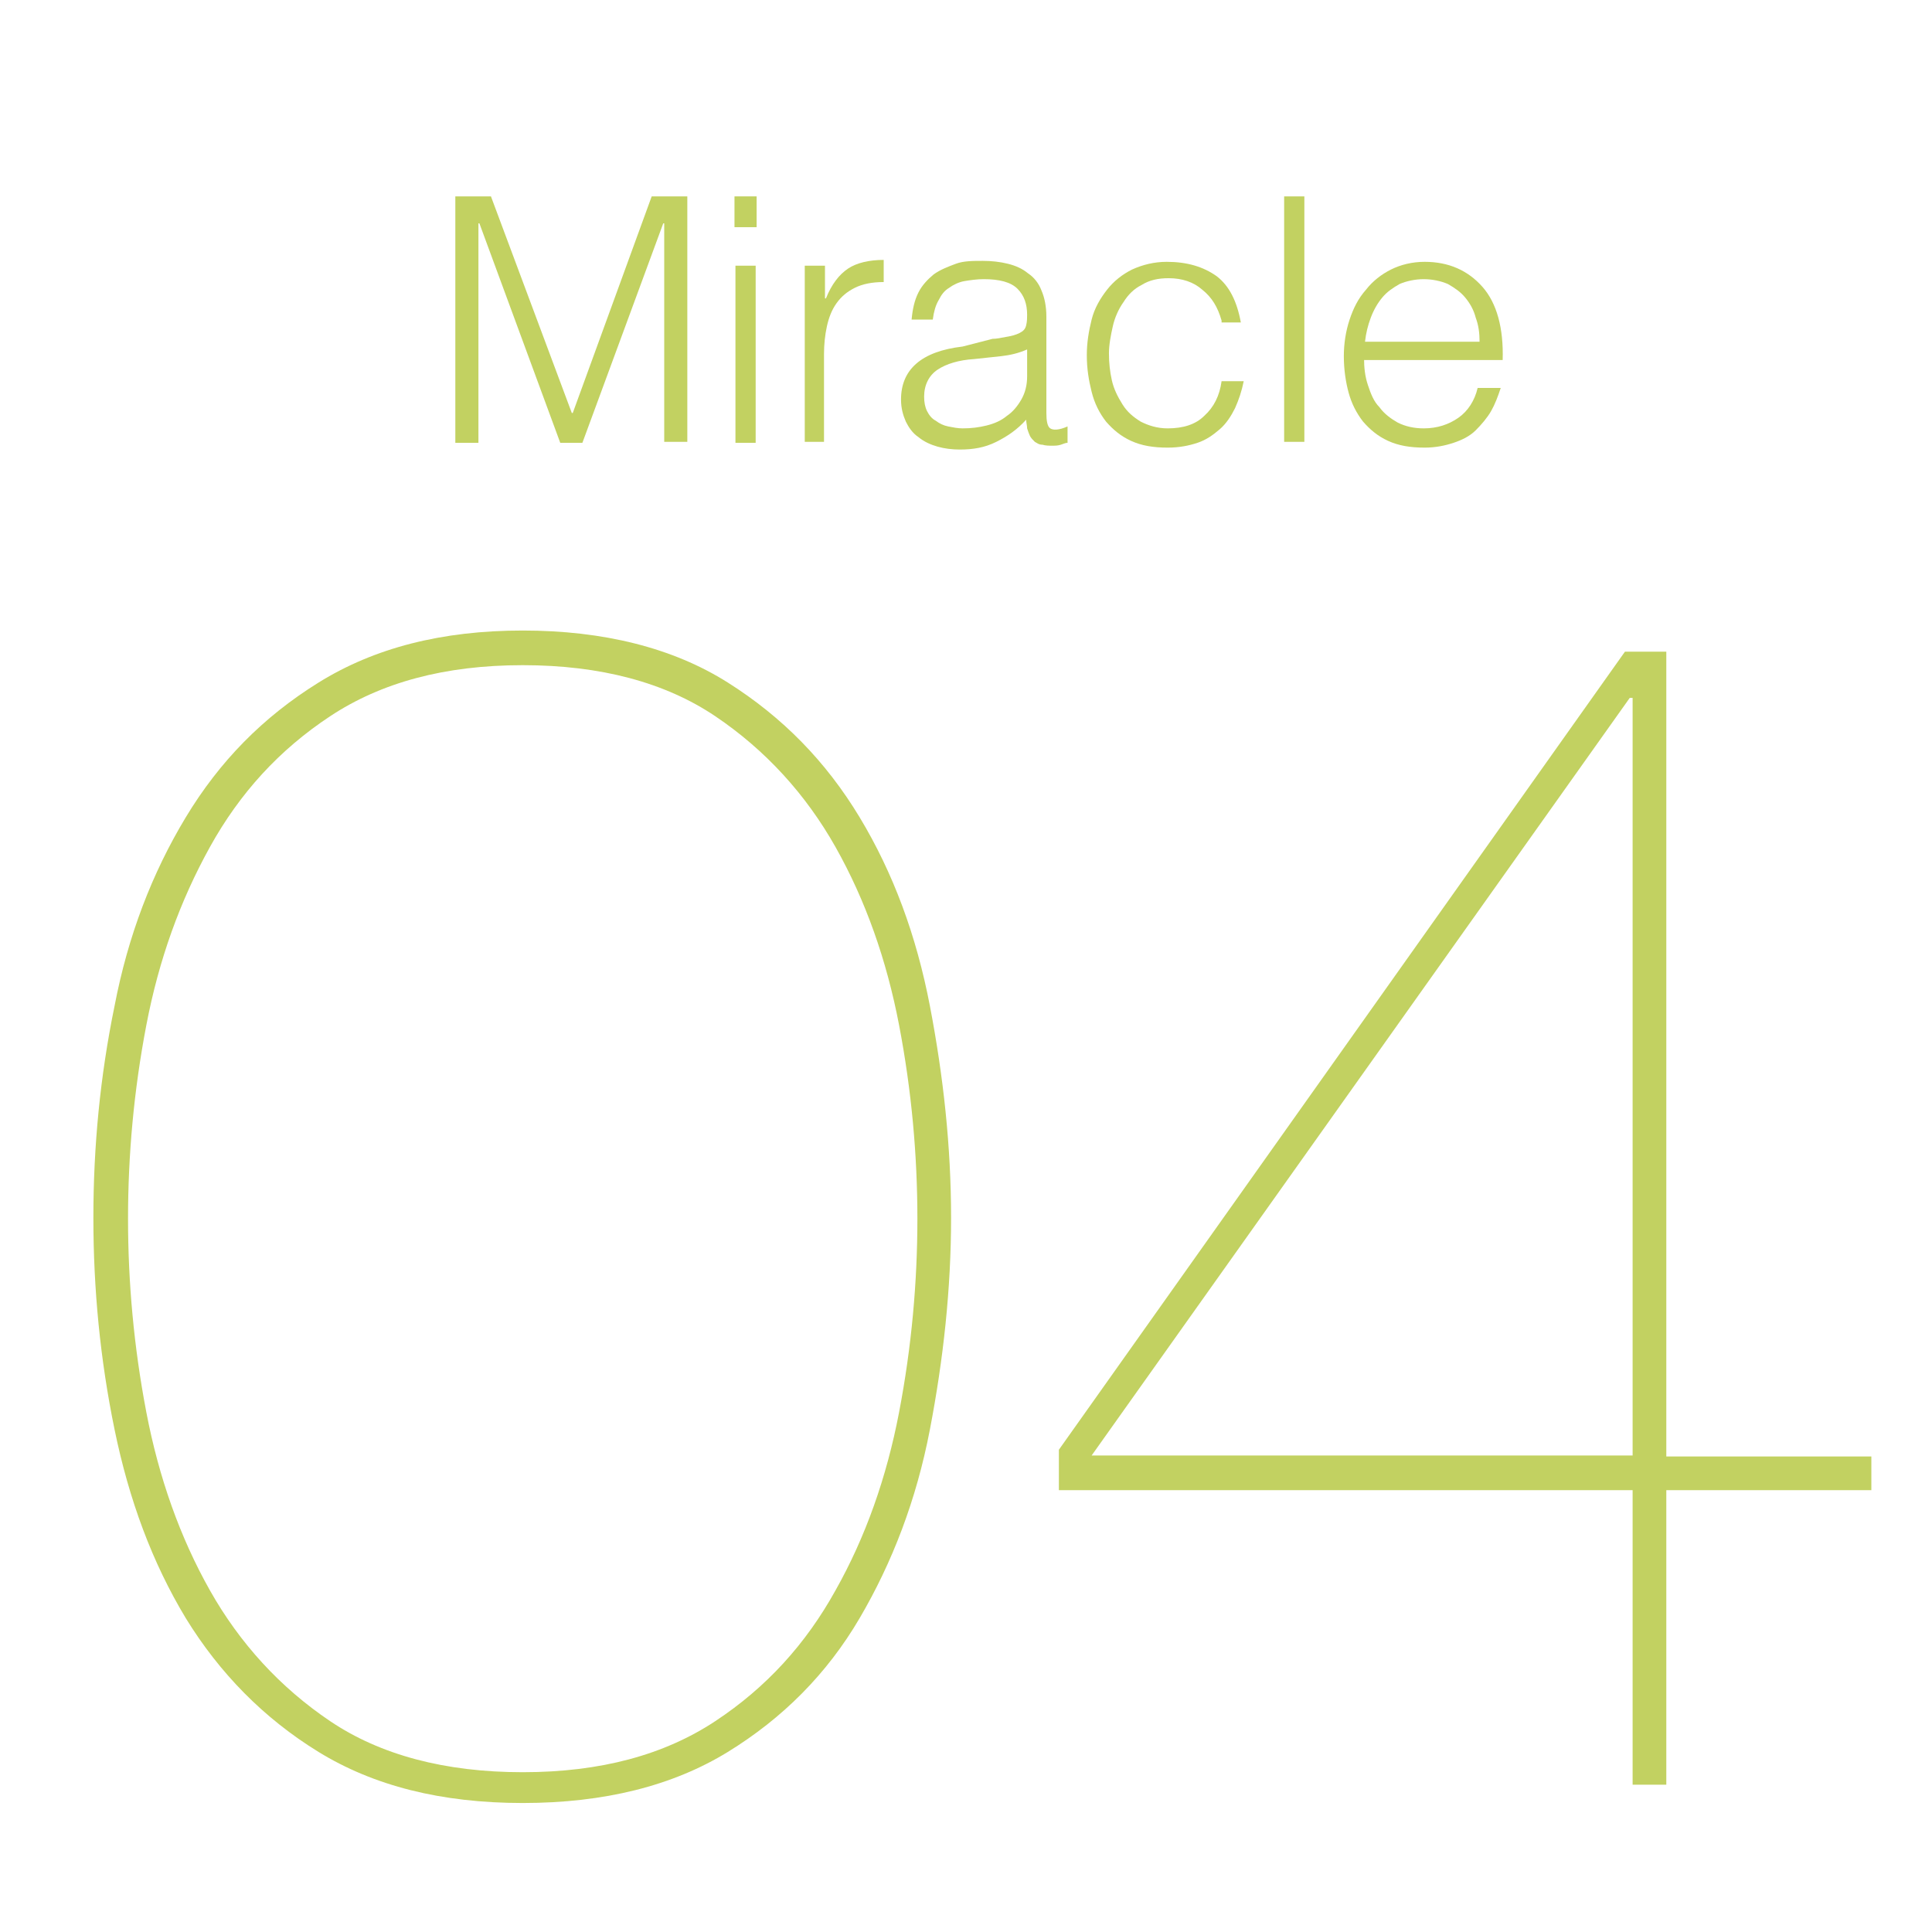 <?xml version="1.0" encoding="utf-8"?>
<!-- Generator: Adobe Illustrator 28.3.0, SVG Export Plug-In . SVG Version: 6.00 Build 0)  -->
<svg version="1.1" id="_レイヤー_2" xmlns="http://www.w3.org/2000/svg" xmlns:xlink="http://www.w3.org/1999/xlink" x="0px"
	 y="0px" viewBox="0 0 200.7 200.7" style="enable-background:new 0 0 200.7 200.7;" xml:space="preserve">
<style type="text/css">
	.st0{fill:#C2D161;}
	.st1{fill:none;}
</style>
<g id="_レイヤー_1-2">
	<path class="st0" d="M96.6,148.5c-1.4,7.3-3.9,13.8-7.3,19.6s-8,10.4-13.7,13.9c-5.7,3.5-12.8,5.3-21.3,5.3s-15.5-1.8-21.2-5.3
		s-10.3-8.2-13.8-13.9c-3.5-5.8-5.9-12.3-7.4-19.6s-2.2-14.6-2.2-22s0.7-14.7,2.2-22c1.4-7.3,3.9-13.8,7.4-19.6
		c3.5-5.8,8-10.4,13.8-14s12.8-5.4,21.2-5.4s15.6,1.8,21.3,5.4c5.7,3.6,10.2,8.2,13.7,14c3.5,5.8,5.9,12.3,7.3,19.6
		c1.4,7.3,2.2,14.6,2.2,22S98,141.2,96.6,148.5z M93.4,106.5c-1.3-6.8-3.5-13-6.6-18.5c-3.1-5.5-7.3-10.1-12.5-13.6
		c-5.2-3.5-11.9-5.3-20-5.3s-14.7,1.8-20,5.3s-9.4,8-12.5,13.6s-5.3,11.7-6.6,18.5c-1.3,6.8-1.9,13.5-1.9,20.1s0.6,13.3,1.9,20.1
		s3.5,13,6.6,18.5s7.3,10.1,12.5,13.6s11.9,5.3,20,5.3s14.7-1.8,20-5.3s9.4-8,12.5-13.6c3.1-5.5,5.3-11.7,6.6-18.5
		c1.3-6.8,1.9-13.5,1.9-20.1S94.7,113.3,93.4,106.5z"/>
	<path class="st0" d="M110,150.6l58.8-82.9h4.3v83.6h21.3v3.5h-21.3v30.6h-3.5v-30.6H110L110,150.6L110,150.6z M169.3,72.5
		l-55.9,78.7h56.2V72.5H169.3L169.3,72.5z"/>
	<rect class="st1" width="200.7" height="200.7"/>
</g>
<g>
	<path class="st0" d="M47.3,45.9V20.4H51l8.4,22.5h0.1l8.2-22.5h3.7v25.5h-2.4V23.2h-0.1l-8.4,22.8h-2.3l-8.4-22.8h-0.1v22.8H47.3z"
		/>
	<path class="st0" d="M76.3,23.6v-3.2h2.3v3.2H76.3z M76.4,45.9V27.6h2.1v18.4H76.4z"/>
	<path class="st0" d="M85.7,45.9h-2.1V27.6h2.1V31h0.1c0.6-1.5,1.4-2.5,2.3-3.1c0.9-0.6,2.2-0.9,3.7-0.9v2.3c-1.2,0-2.2,0.2-3,0.6
		c-0.8,0.4-1.4,0.9-1.9,1.6c-0.5,0.7-0.8,1.5-1,2.4c-0.2,0.9-0.3,1.9-0.3,2.9V45.9z"/>
	<path class="st0" d="M103.1,35.2c0.4,0,0.9-0.1,1.4-0.2c0.6-0.1,1-0.2,1.4-0.4c0.4-0.2,0.6-0.4,0.7-0.8c0.1-0.4,0.1-0.8,0.1-1.1
		c0-1.1-0.3-2-1-2.7c-0.7-0.7-1.9-1-3.5-1c-0.7,0-1.4,0.1-2,0.2c-0.6,0.1-1.2,0.4-1.6,0.7c-0.5,0.3-0.8,0.7-1.1,1.3
		c-0.3,0.5-0.5,1.2-0.6,2h-2.2c0.1-1.1,0.3-2,0.7-2.8c0.4-0.8,1-1.4,1.6-1.9c0.7-0.5,1.5-0.8,2.3-1.1s1.8-0.3,2.8-0.3
		c0.9,0,1.8,0.1,2.6,0.3c0.8,0.2,1.5,0.5,2.1,1c0.6,0.4,1.1,1,1.4,1.8c0.3,0.7,0.5,1.6,0.5,2.7v10c0,0.8,0.1,1.4,0.4,1.6
		c0.3,0.2,0.9,0.2,1.8-0.2v1.7c-0.2,0-0.4,0.1-0.7,0.2c-0.3,0.1-0.6,0.1-0.9,0.1c-0.3,0-0.7,0-1-0.1c-0.4,0-0.6-0.2-0.8-0.3
		c-0.2-0.2-0.4-0.4-0.5-0.6c-0.1-0.2-0.2-0.5-0.3-0.8c0-0.3-0.1-0.6-0.1-0.9c-0.9,1-1.9,1.7-3.1,2.3s-2.4,0.8-3.8,0.8
		c-0.8,0-1.6-0.1-2.3-0.3c-0.7-0.2-1.4-0.5-2-1c-0.6-0.4-1-1-1.3-1.6c-0.3-0.7-0.5-1.4-0.5-2.3c0-3.1,2.1-5,6.4-5.5L103.1,35.2z
		 M106.7,36.3c-0.9,0.4-1.8,0.6-2.7,0.7c-0.9,0.1-1.8,0.2-2.8,0.3c-1.6,0.1-2.9,0.5-3.8,1.1C96.5,39,96,40,96,41.2
		c0,0.6,0.1,1.1,0.3,1.5c0.2,0.4,0.5,0.8,0.9,1c0.4,0.3,0.8,0.5,1.3,0.6c0.5,0.1,1,0.2,1.5,0.2c0.9,0,1.7-0.1,2.5-0.3
		c0.8-0.2,1.5-0.5,2.1-1c0.6-0.4,1.1-1,1.5-1.7c0.4-0.7,0.6-1.5,0.6-2.4V36.3z"/>
	<path class="st0" d="M126.9,33.3c-0.4-1.4-1-2.4-2-3.2c-0.9-0.8-2.1-1.2-3.5-1.2c-1.1,0-2,0.2-2.8,0.7c-0.8,0.4-1.4,1-1.9,1.8
		c-0.5,0.7-0.9,1.6-1.1,2.5c-0.2,0.9-0.4,1.9-0.4,2.8c0,1,0.1,1.9,0.3,2.8c0.2,0.9,0.6,1.7,1.1,2.5s1.1,1.3,1.9,1.8
		c0.8,0.4,1.7,0.7,2.8,0.7c1.6,0,2.9-0.4,3.8-1.3c1-0.9,1.6-2.1,1.8-3.6h2.3c-0.2,1-0.5,1.9-0.9,2.8c-0.4,0.8-0.9,1.6-1.6,2.2
		s-1.4,1.1-2.3,1.4c-0.9,0.3-1.9,0.5-3.1,0.5c-1.5,0-2.7-0.2-3.8-0.7c-1.1-0.5-1.9-1.2-2.6-2c-0.7-0.9-1.2-1.9-1.5-3.1
		c-0.3-1.2-0.5-2.4-0.5-3.8c0-1.3,0.2-2.5,0.5-3.7s0.9-2.2,1.6-3.1c0.7-0.9,1.6-1.6,2.6-2.1c1.1-0.5,2.3-0.8,3.6-0.8
		c2.1,0,3.8,0.5,5.2,1.5c1.3,1,2.1,2.6,2.5,4.8H126.9z"/>
	<path class="st0" d="M133.4,45.9V20.4h2.1v25.5H133.4z"/>
	<path class="st0" d="M141.7,37.2c0,1,0.1,1.9,0.4,2.8c0.3,0.9,0.6,1.7,1.2,2.3c0.5,0.7,1.2,1.2,1.9,1.6c0.8,0.4,1.7,0.6,2.7,0.6
		c1.4,0,2.6-0.4,3.6-1.1c1-0.7,1.7-1.8,2-3.1h2.4c-0.3,0.9-0.6,1.7-1,2.4c-0.4,0.7-1,1.4-1.6,2c-0.6,0.6-1.4,1-2.3,1.3
		s-1.9,0.5-3,0.5c-1.5,0-2.7-0.2-3.8-0.7c-1.1-0.5-1.9-1.2-2.6-2c-0.7-0.9-1.2-1.9-1.5-3s-0.5-2.4-0.5-3.8c0-1.3,0.2-2.6,0.6-3.8
		c0.4-1.2,0.9-2.2,1.7-3.1c0.7-0.9,1.6-1.6,2.6-2.1c1-0.5,2.2-0.8,3.5-0.8c2.5,0,4.5,0.9,6,2.6s2.2,4.3,2.1,7.6H141.7z M153.7,35.5
		c0-0.9-0.1-1.7-0.4-2.5c-0.2-0.8-0.6-1.5-1.1-2.1s-1.1-1-1.8-1.4c-0.7-0.3-1.6-0.5-2.5-0.5s-1.8,0.2-2.5,0.5
		c-0.7,0.4-1.3,0.8-1.8,1.4c-0.5,0.6-0.9,1.3-1.2,2.1c-0.3,0.8-0.5,1.6-0.6,2.5H153.7z"/>
</g>
</svg>
